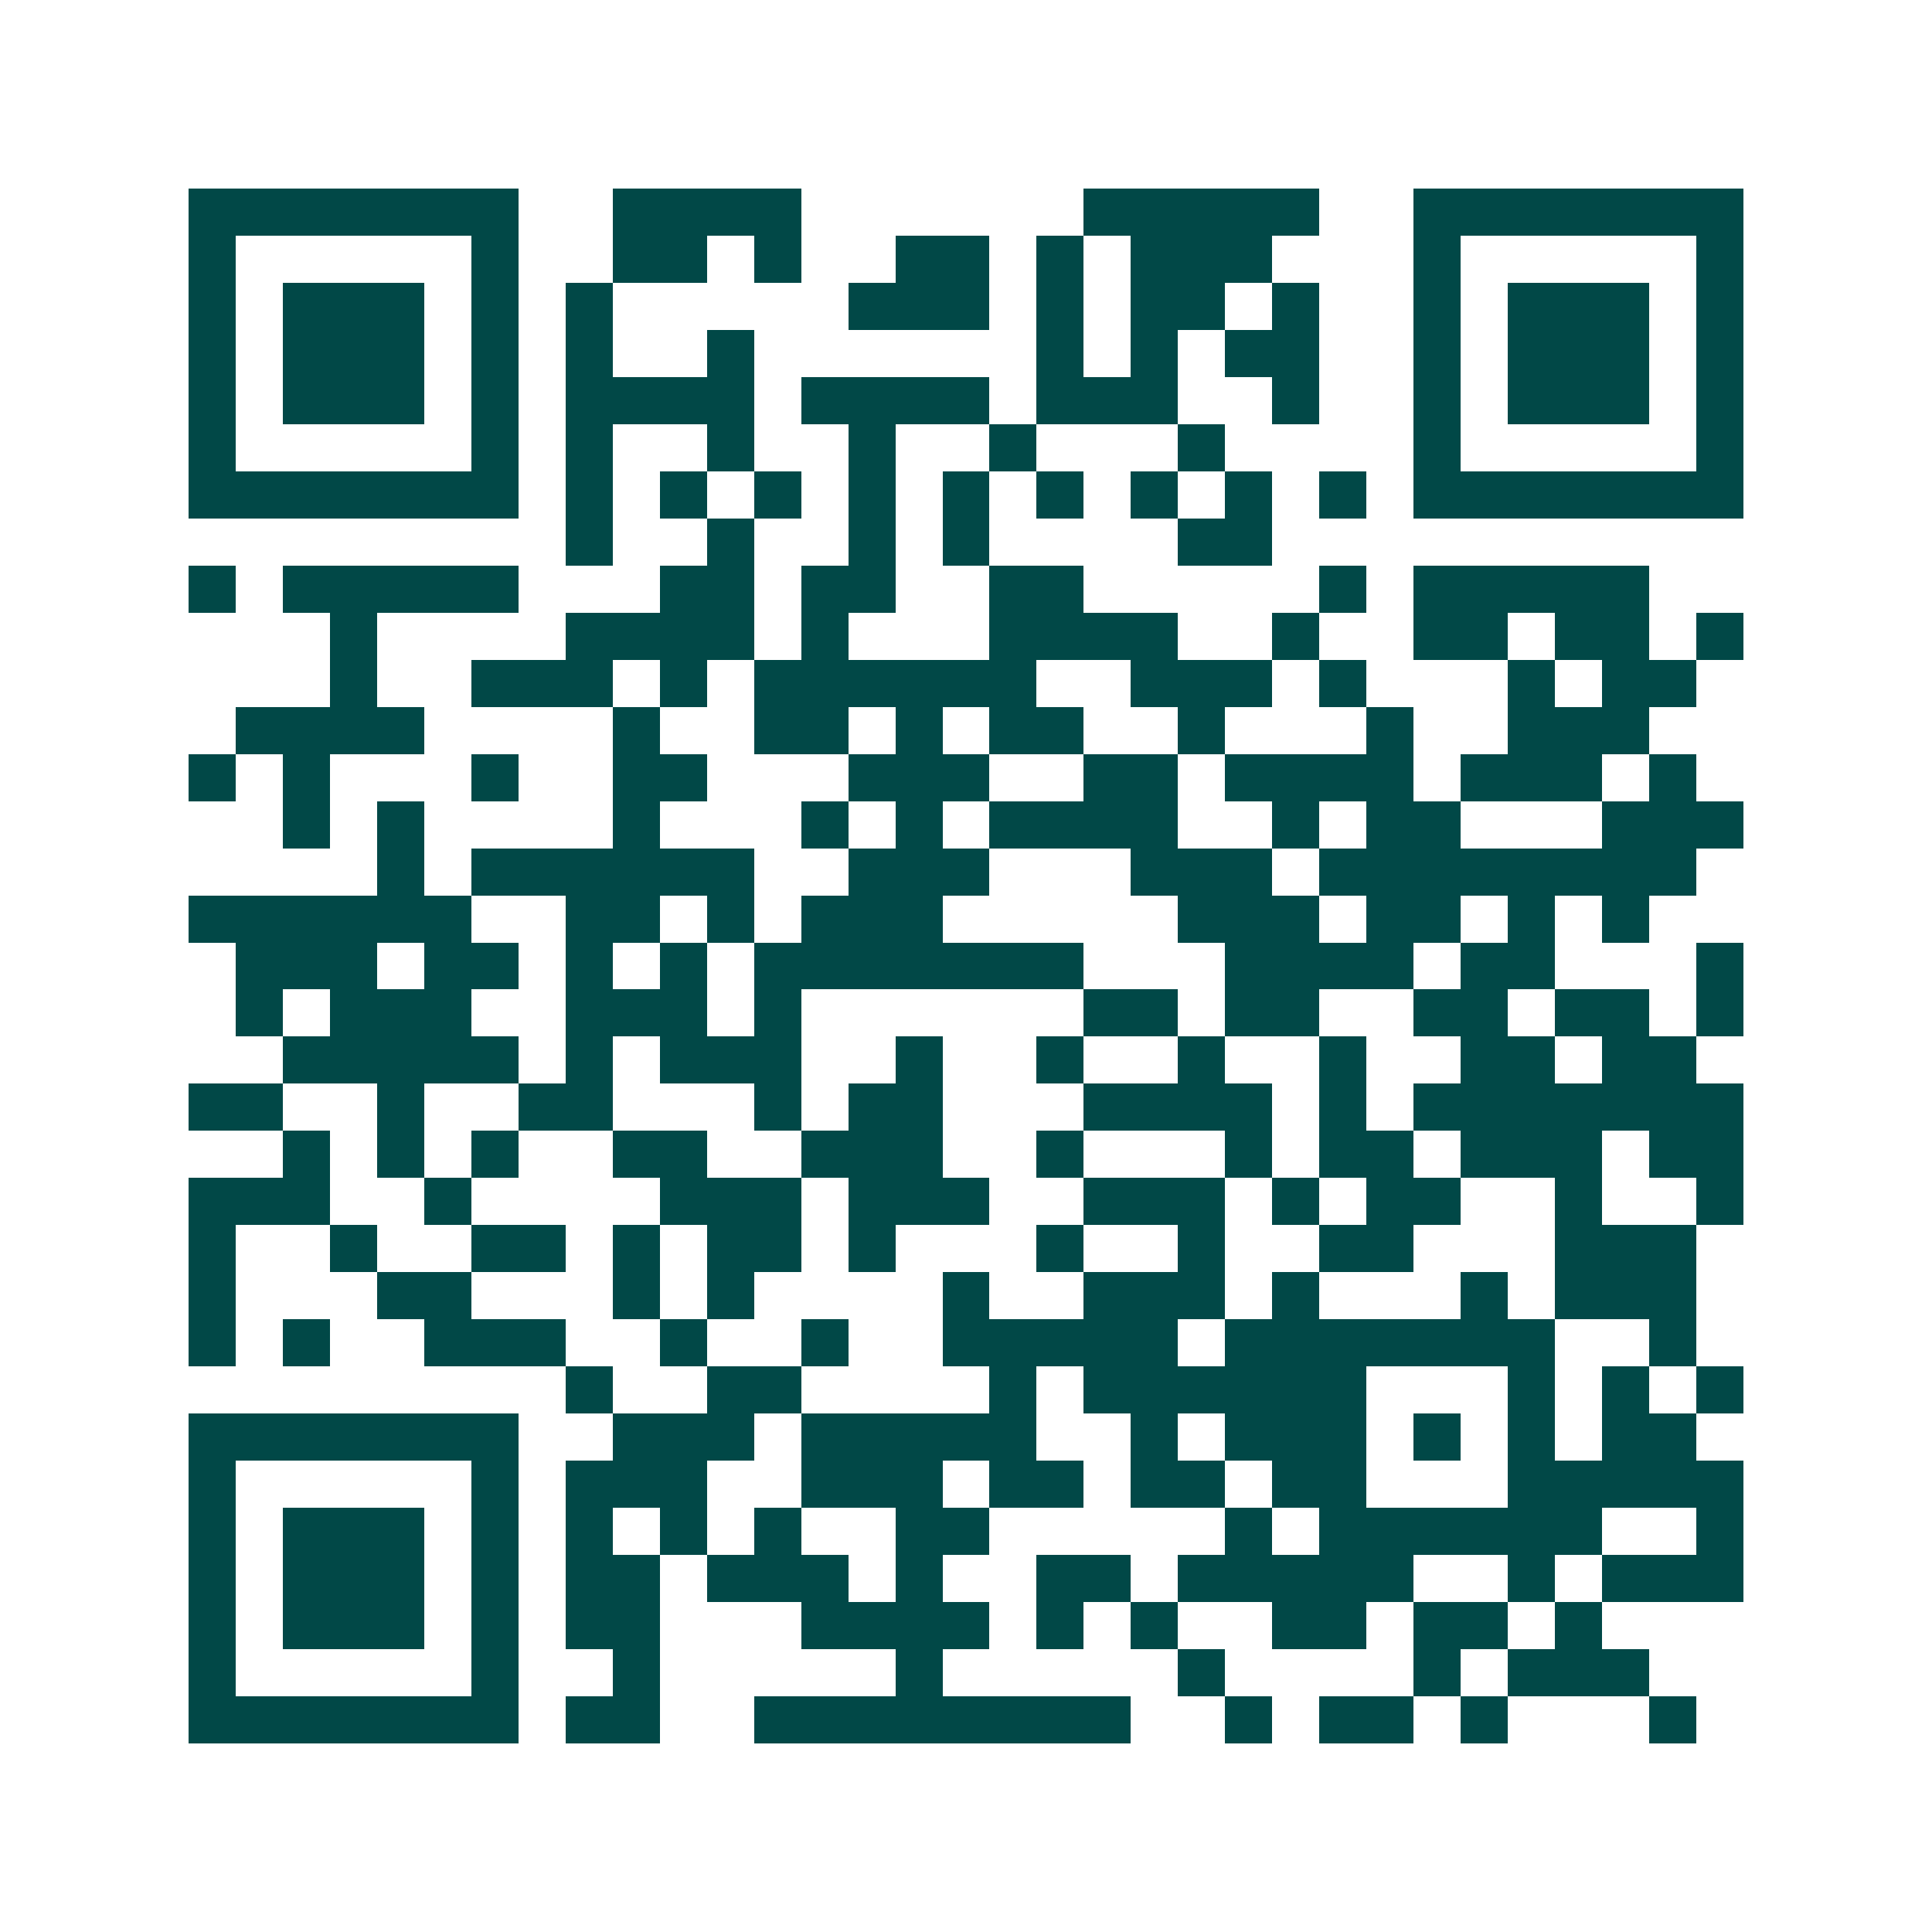 <svg xmlns="http://www.w3.org/2000/svg" width="200" height="200" viewBox="0 0 41 41" shape-rendering="crispEdges"><path fill="#ffffff" d="M0 0h41v41H0z"/><path stroke="#014847" d="M4 4.5h7m2 0h4m6 0h5m2 0h7M4 5.5h1m5 0h1m2 0h2m1 0h1m2 0h2m1 0h1m1 0h3m3 0h1m5 0h1M4 6.5h1m1 0h3m1 0h1m1 0h1m5 0h3m1 0h1m1 0h2m1 0h1m2 0h1m1 0h3m1 0h1M4 7.5h1m1 0h3m1 0h1m1 0h1m2 0h1m6 0h1m1 0h1m1 0h2m2 0h1m1 0h3m1 0h1M4 8.5h1m1 0h3m1 0h1m1 0h4m1 0h4m1 0h3m2 0h1m2 0h1m1 0h3m1 0h1M4 9.5h1m5 0h1m1 0h1m2 0h1m2 0h1m2 0h1m3 0h1m4 0h1m5 0h1M4 10.5h7m1 0h1m1 0h1m1 0h1m1 0h1m1 0h1m1 0h1m1 0h1m1 0h1m1 0h1m1 0h7M12 11.5h1m2 0h1m2 0h1m1 0h1m4 0h2M4 12.5h1m1 0h5m3 0h2m1 0h2m2 0h2m5 0h1m1 0h5M7 13.5h1m4 0h4m1 0h1m3 0h4m2 0h1m2 0h2m1 0h2m1 0h1M7 14.5h1m2 0h3m1 0h1m1 0h6m2 0h3m1 0h1m3 0h1m1 0h2M5 15.5h4m4 0h1m2 0h2m1 0h1m1 0h2m2 0h1m3 0h1m2 0h3M4 16.5h1m1 0h1m3 0h1m2 0h2m3 0h3m2 0h2m1 0h4m1 0h3m1 0h1M6 17.5h1m1 0h1m4 0h1m3 0h1m1 0h1m1 0h4m2 0h1m1 0h2m3 0h3M8 18.5h1m1 0h6m2 0h3m3 0h3m1 0h8M4 19.5h6m2 0h2m1 0h1m1 0h3m5 0h3m1 0h2m1 0h1m1 0h1M5 20.5h3m1 0h2m1 0h1m1 0h1m1 0h7m3 0h4m1 0h2m3 0h1M5 21.5h1m1 0h3m2 0h3m1 0h1m6 0h2m1 0h2m2 0h2m1 0h2m1 0h1M6 22.5h5m1 0h1m1 0h3m2 0h1m2 0h1m2 0h1m2 0h1m2 0h2m1 0h2M4 23.5h2m2 0h1m2 0h2m3 0h1m1 0h2m3 0h4m1 0h1m1 0h7M6 24.5h1m1 0h1m1 0h1m2 0h2m2 0h3m2 0h1m3 0h1m1 0h2m1 0h3m1 0h2M4 25.5h3m2 0h1m4 0h3m1 0h3m2 0h3m1 0h1m1 0h2m2 0h1m2 0h1M4 26.5h1m2 0h1m2 0h2m1 0h1m1 0h2m1 0h1m3 0h1m2 0h1m2 0h2m3 0h3M4 27.5h1m3 0h2m3 0h1m1 0h1m4 0h1m2 0h3m1 0h1m3 0h1m1 0h3M4 28.5h1m1 0h1m2 0h3m2 0h1m2 0h1m2 0h5m1 0h7m2 0h1M12 29.5h1m2 0h2m4 0h1m1 0h6m3 0h1m1 0h1m1 0h1M4 30.5h7m2 0h3m1 0h5m2 0h1m1 0h3m1 0h1m1 0h1m1 0h2M4 31.5h1m5 0h1m1 0h3m2 0h3m1 0h2m1 0h2m1 0h2m3 0h5M4 32.5h1m1 0h3m1 0h1m1 0h1m1 0h1m1 0h1m2 0h2m5 0h1m1 0h6m2 0h1M4 33.5h1m1 0h3m1 0h1m1 0h2m1 0h3m1 0h1m2 0h2m1 0h5m2 0h1m1 0h3M4 34.5h1m1 0h3m1 0h1m1 0h2m3 0h4m1 0h1m1 0h1m2 0h2m1 0h2m1 0h1M4 35.5h1m5 0h1m2 0h1m5 0h1m5 0h1m4 0h1m1 0h3M4 36.5h7m1 0h2m2 0h8m2 0h1m1 0h2m1 0h1m3 0h1"/></svg>

